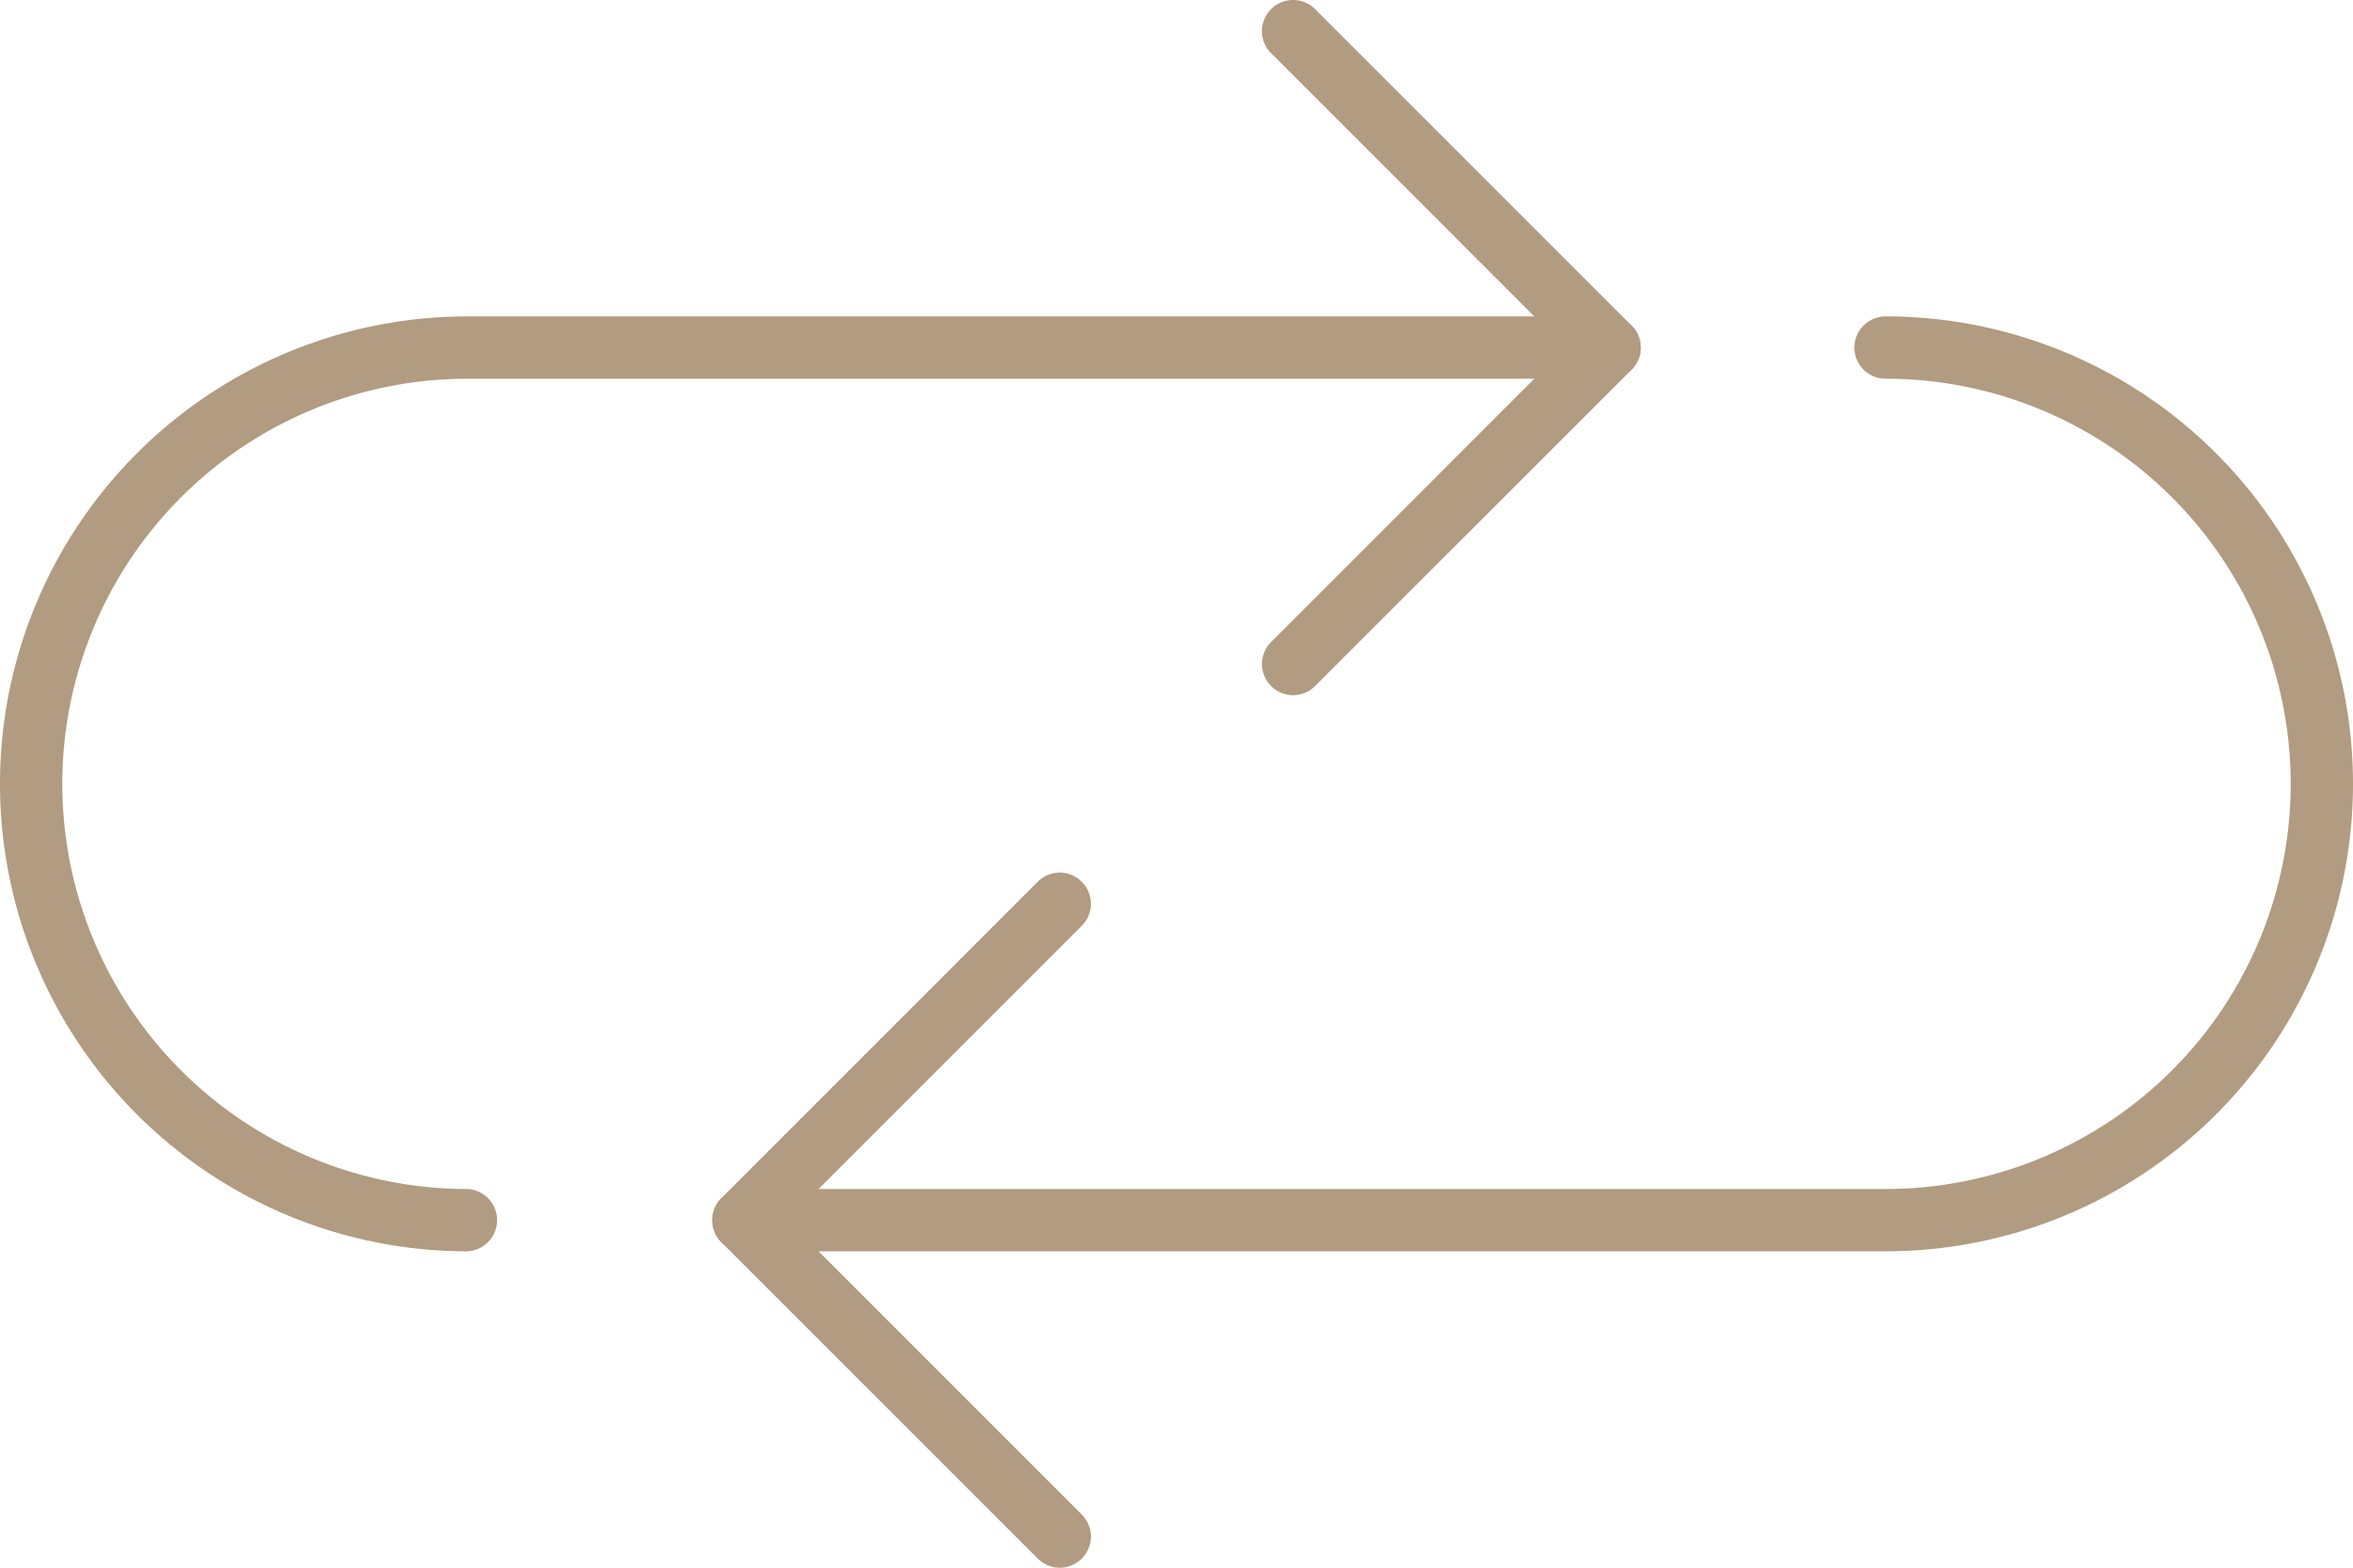 <svg xmlns="http://www.w3.org/2000/svg" xmlns:xlink="http://www.w3.org/1999/xlink" width="124.745" height="83.116" viewBox="0 0 124.745 83.116"><defs><style>.a{fill:none;}.b{clip-path:url(#a);}.c{fill:#b19b81;}</style><clipPath id="a"><rect class="a" width="124.745" height="83.116"/></clipPath></defs><g class="b"><g transform="translate(0 16.775)"><path class="c" d="M17.176,34.352a24.783,24.783,0,0,1,0-49.566H77.727a1.655,1.655,0,0,1,1.652,1.655,1.651,1.651,0,0,1-1.652,1.649H17.176a21.479,21.479,0,0,0,0,42.959,1.652,1.652,0,0,1,0,3.3" transform="translate(7.607 15.214)"/></g><g transform="translate(66.901 0)"><path class="c" d="M1.145,25.543A1.652,1.652,0,0,1-.021,22.725L15.584,7.116-.021-8.493a1.646,1.646,0,0,1,0-2.336,1.648,1.648,0,0,1,2.333,0L19.09,5.95a1.656,1.656,0,0,1,0,2.336L2.312,25.057a1.63,1.63,0,0,1-1.166.485" transform="translate(0.507 11.313)"/></g><g transform="translate(37.763 16.775)"><path class="c" d="M43.107,34.352H-17.44A1.652,1.652,0,0,1-19.092,32.7a1.652,1.652,0,0,1,1.652-1.652H43.107a21.479,21.479,0,0,0,0-42.959,1.651,1.651,0,0,1-1.652-1.649,1.655,1.655,0,0,1,1.652-1.655,24.783,24.783,0,0,1,0,49.566" transform="translate(19.092 15.214)"/></g><g transform="translate(37.759 46.264)"><path class="c" d="M12.769,25.54a1.63,1.63,0,0,1-1.166-.485L-5.172,8.283a1.652,1.652,0,0,1,0-2.336L11.6-10.828a1.648,1.648,0,0,1,2.333,0,1.646,1.646,0,0,1,0,2.336L-1.669,7.114,13.936,22.722a1.652,1.652,0,0,1-1.166,2.818" transform="translate(5.656 11.311)"/></g></g></svg>